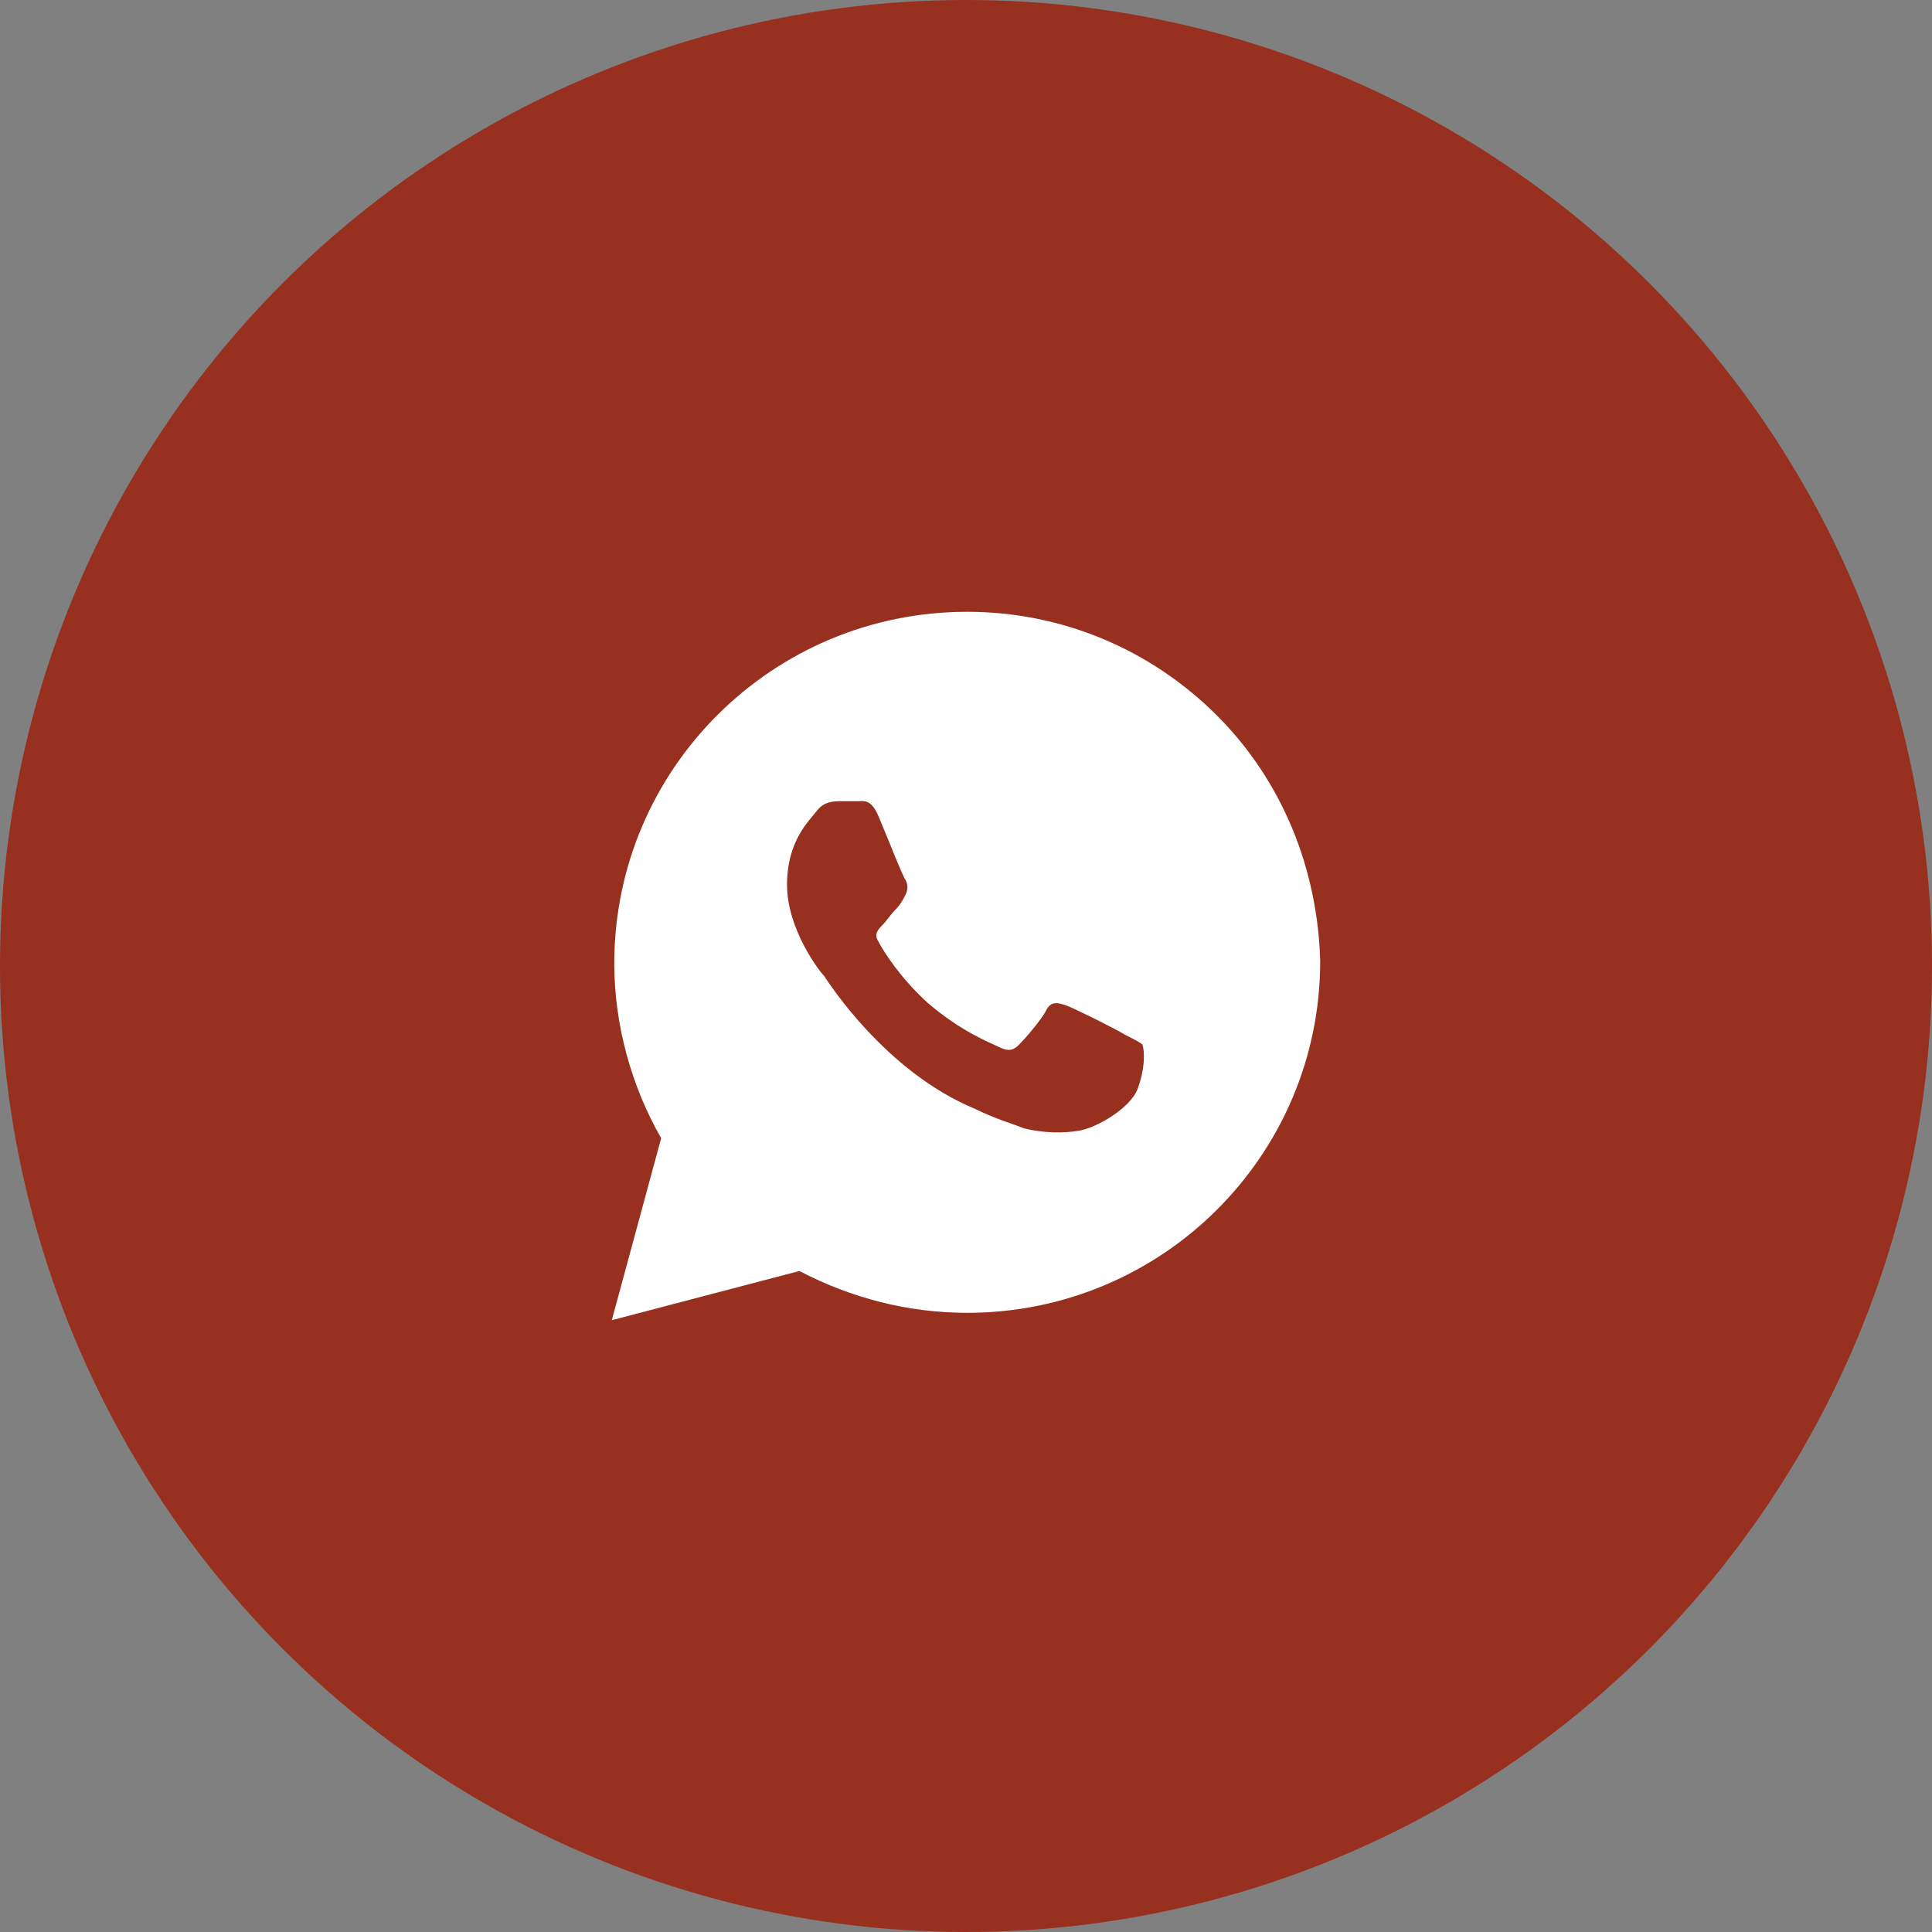 <?xml version="1.0" encoding="UTF-8"?> <svg xmlns="http://www.w3.org/2000/svg" width="60" height="60" viewBox="0 0 60 60" fill="none"><rect x="0" y="0" width="60" height="60" fill="#808080" stroke="none"/> <circle cx="30" cy="30" r="30" fill="#97301F"></circle> <path d="M37.781 22.208C35.711 20.146 32.951 19 30.038 19C23.983 19 19.077 23.889 19.077 29.924C19.077 31.833 19.613 33.743 20.533 35.347L19 41L24.826 39.472C26.436 40.312 28.199 40.771 30.038 40.771C36.094 40.771 41 35.882 41 29.847C40.923 27.021 39.85 24.271 37.781 22.208ZM35.328 33.819C35.098 34.431 34.024 35.042 33.488 35.118C33.028 35.194 32.415 35.194 31.801 35.042C31.418 34.889 30.881 34.736 30.268 34.431C27.509 33.285 25.746 30.535 25.592 30.306C25.439 30.153 24.442 28.854 24.442 27.479C24.442 26.104 25.132 25.493 25.362 25.188C25.592 24.882 25.899 24.882 26.129 24.882C26.282 24.882 26.512 24.882 26.666 24.882C26.819 24.882 27.049 24.806 27.279 25.34C27.509 25.875 28.045 27.25 28.122 27.326C28.199 27.479 28.199 27.632 28.122 27.785C28.045 27.938 27.969 28.09 27.815 28.243C27.662 28.396 27.509 28.625 27.432 28.701C27.279 28.854 27.125 29.007 27.279 29.236C27.432 29.542 27.969 30.382 28.812 31.146C29.885 32.062 30.728 32.368 31.035 32.521C31.341 32.674 31.495 32.597 31.648 32.444C31.801 32.292 32.338 31.681 32.491 31.375C32.645 31.069 32.875 31.146 33.105 31.222C33.334 31.299 34.714 31.986 34.944 32.139C35.251 32.292 35.404 32.368 35.481 32.444C35.557 32.674 35.557 33.208 35.328 33.819Z" fill="white"></path> </svg> 